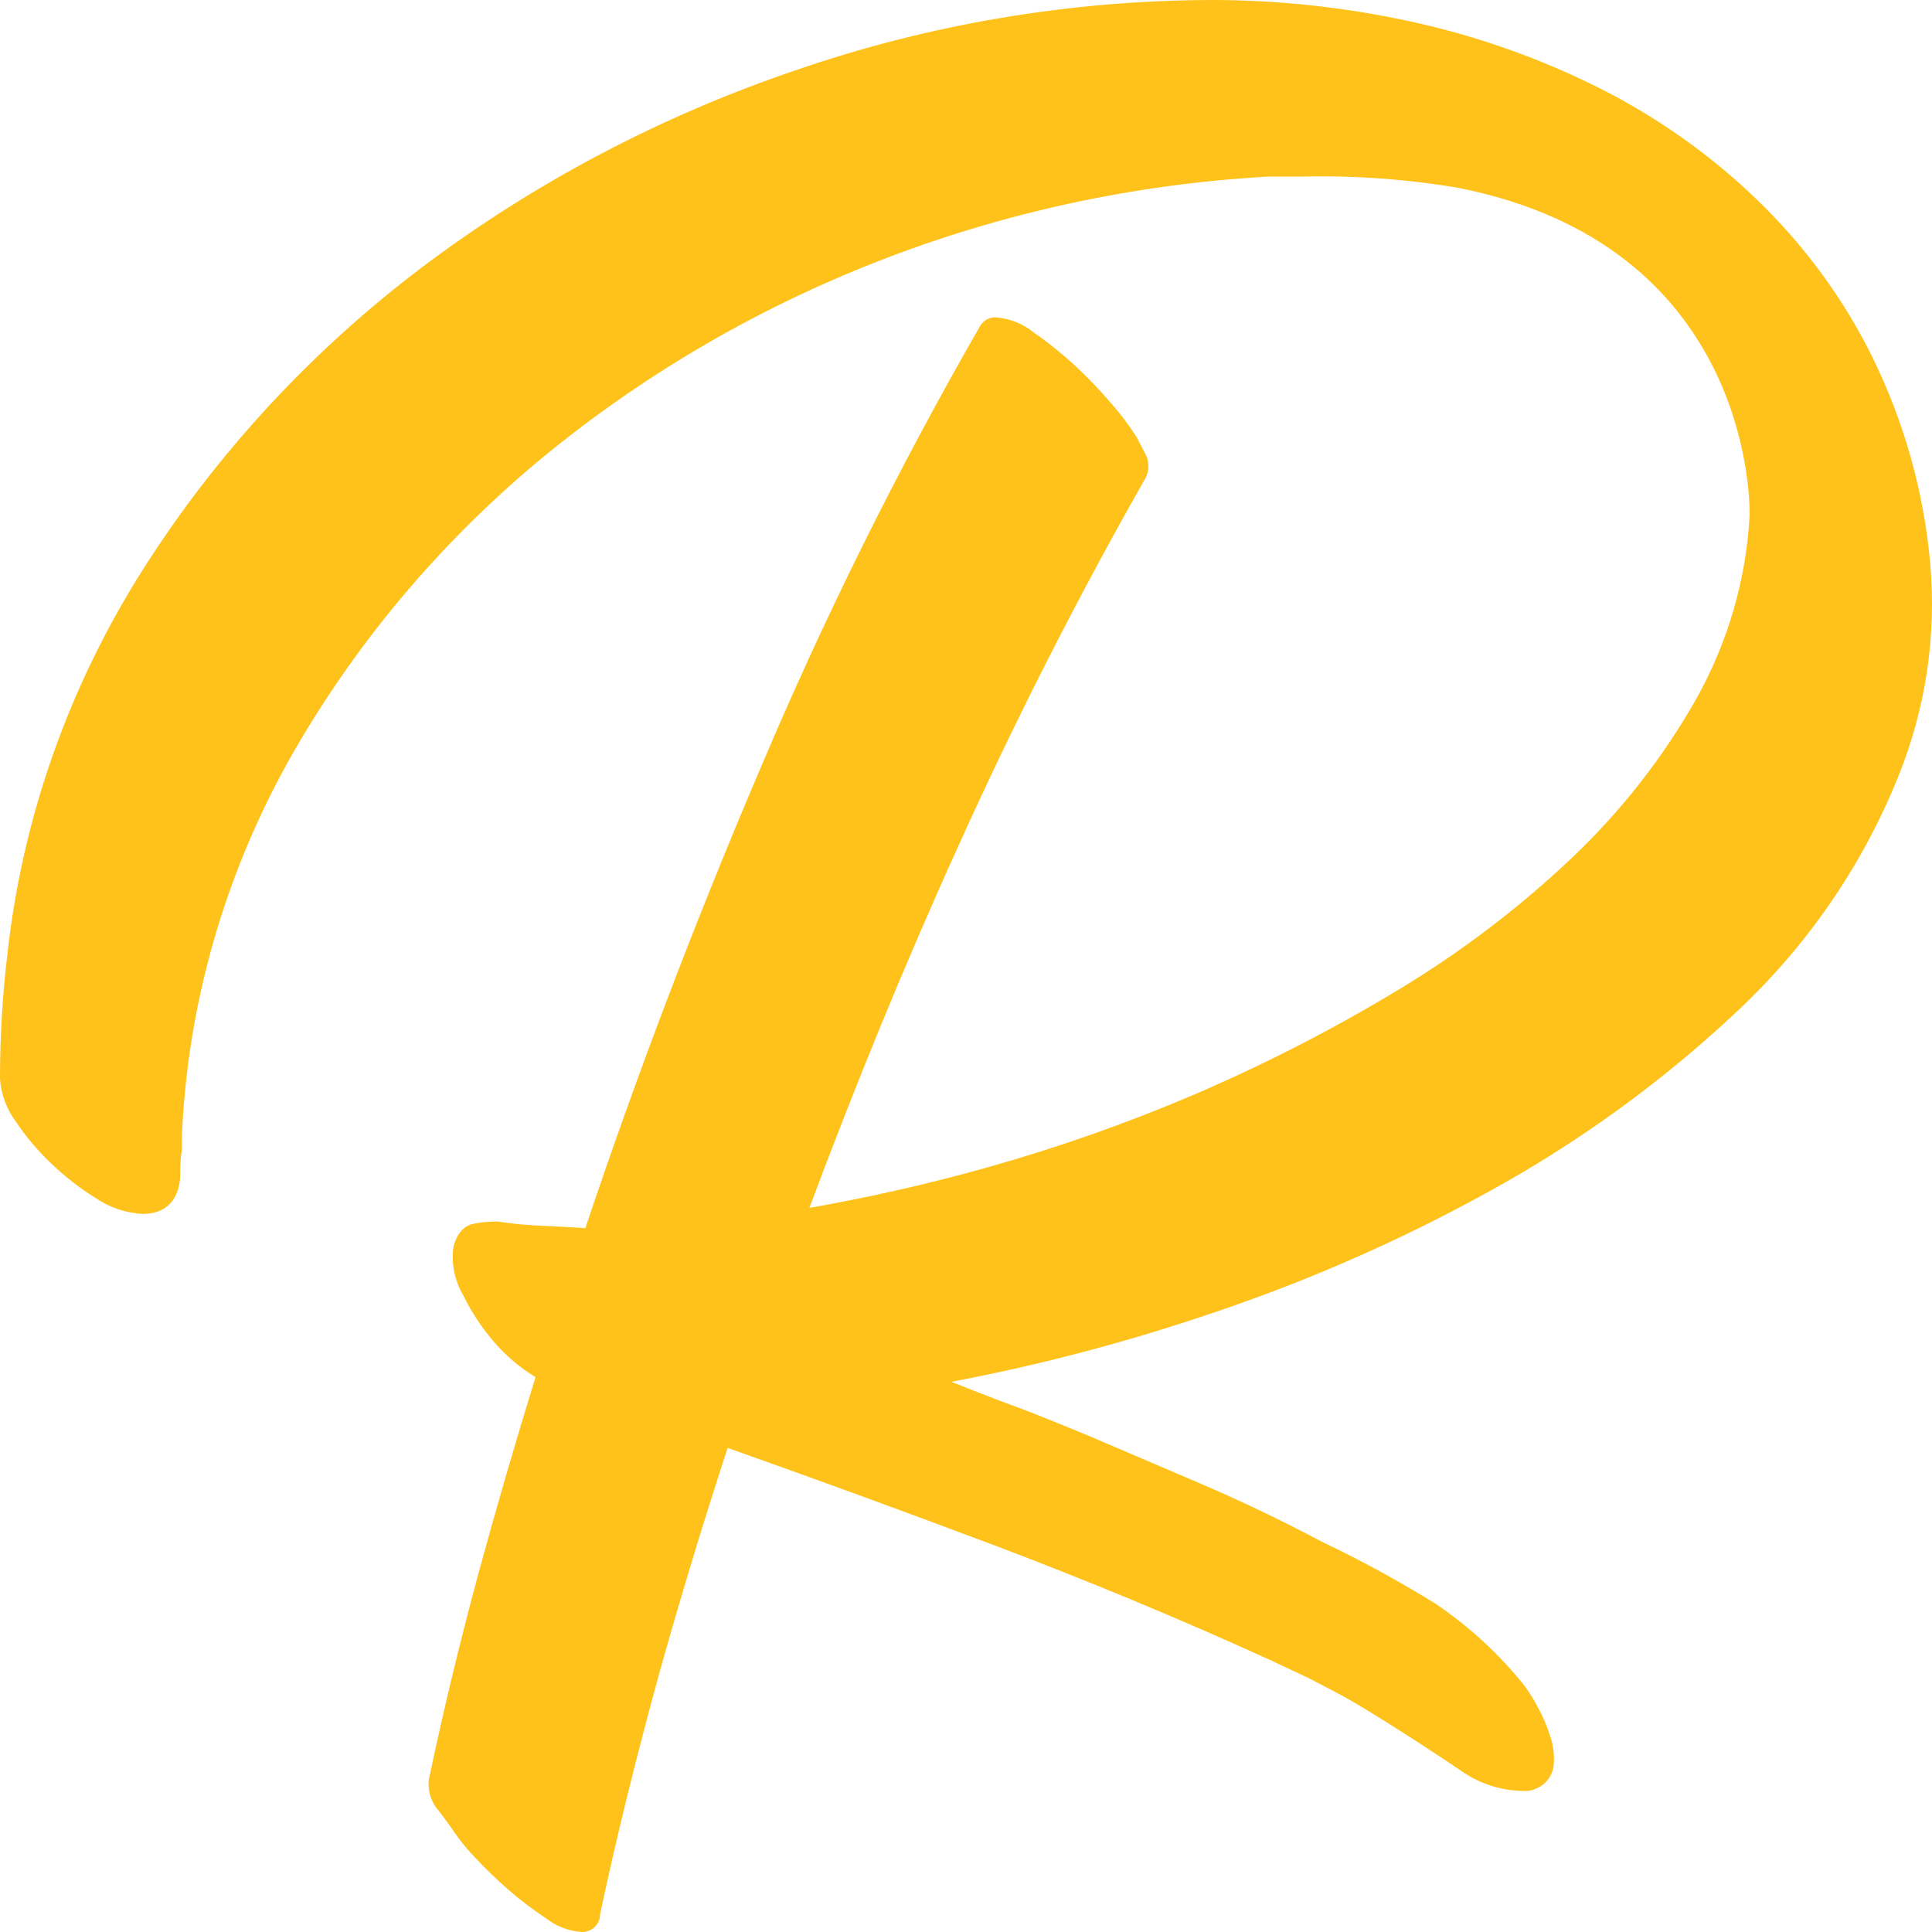 <svg width="32" height="32" viewBox="0 0 32 32" fill="none" xmlns="http://www.w3.org/2000/svg">
<path d="M25.464 28.263C25.398 28.138 25.322 28.018 25.237 27.904C24.824 27.39 24.332 26.939 23.779 26.564C23.172 26.188 22.544 25.845 21.896 25.537C21.232 25.185 20.559 24.862 19.893 24.577L18.071 23.798C17.591 23.6 17.116 23.402 16.659 23.238C16.36 23.125 16.06 23.009 15.757 22.887C17.157 22.622 18.535 22.264 19.883 21.814C21.533 21.273 23.126 20.582 24.639 19.748C26.133 18.93 27.511 17.932 28.742 16.779C29.926 15.677 30.846 14.341 31.44 12.865C31.893 11.747 32.075 10.545 31.972 9.35C31.868 8.155 31.541 6.988 31.007 5.904C30.526 4.934 29.876 4.051 29.084 3.291C28.313 2.55 27.427 1.926 26.458 1.443C25.48 0.955 24.44 0.59 23.364 0.356C22.282 0.12 21.175 0 20.064 0C17.71 0.007 15.375 0.403 13.16 1.17C10.935 1.927 8.852 3.025 6.995 4.423C5.16 5.81 3.597 7.5 2.38 9.413C1.146 11.352 0.375 13.53 0.124 15.79C0.083 16.124 0.052 16.469 0.031 16.823C0.01 17.177 0 17.508 0 17.864C0.015 18.116 0.103 18.358 0.254 18.565C0.422 18.819 0.62 19.055 0.844 19.267C1.07 19.486 1.321 19.68 1.59 19.847C1.819 20.003 2.088 20.092 2.368 20.106C2.764 20.106 2.987 19.855 2.987 19.42C2.983 19.293 2.992 19.165 3.014 19.04V19.024V18.782C3.113 16.619 3.718 14.504 4.783 12.595C5.83 10.736 7.214 9.069 8.87 7.675C12.255 4.847 16.522 3.177 21.003 2.925H21.584C22.447 2.905 23.311 2.968 24.161 3.113C28.944 4.061 28.979 8.227 28.979 8.493V8.542C28.921 9.603 28.62 10.638 28.096 11.574C27.547 12.545 26.852 13.434 26.034 14.21C25.165 15.034 24.205 15.764 23.171 16.388C22.099 17.036 20.981 17.611 19.825 18.11C18.699 18.593 17.541 19.002 16.357 19.335C15.386 19.608 14.401 19.832 13.406 20.006C14.165 17.975 14.992 15.95 15.883 13.991C16.805 11.95 17.836 9.92 18.948 7.962C18.992 7.896 19.017 7.82 19.021 7.741C19.025 7.663 19.007 7.585 18.969 7.515L18.828 7.244C18.706 7.051 18.568 6.867 18.416 6.694C18.223 6.467 18.017 6.251 17.797 6.048C17.585 5.853 17.359 5.671 17.12 5.506C16.946 5.364 16.73 5.277 16.502 5.257C16.448 5.253 16.395 5.265 16.348 5.289C16.301 5.314 16.262 5.35 16.236 5.395C14.867 7.777 13.648 10.234 12.583 12.754C11.522 15.24 10.551 17.789 9.695 20.342C9.455 20.326 9.224 20.314 9.008 20.304C8.753 20.295 8.499 20.271 8.247 20.233H8.222C8.098 20.233 7.974 20.244 7.853 20.267C7.735 20.288 7.583 20.372 7.51 20.651C7.472 20.929 7.53 21.212 7.673 21.456C7.813 21.741 7.99 22.007 8.201 22.248C8.393 22.467 8.618 22.656 8.87 22.81C8.54 23.877 8.222 24.969 7.925 26.06C7.62 27.186 7.341 28.34 7.1 29.49C7.092 29.583 7.104 29.677 7.134 29.767C7.165 29.856 7.215 29.938 7.279 30.008C7.401 30.172 7.486 30.285 7.517 30.337C7.622 30.49 7.741 30.635 7.871 30.77C8.049 30.96 8.237 31.141 8.434 31.312C8.63 31.481 8.837 31.637 9.053 31.78C9.216 31.905 9.413 31.981 9.62 31.999C9.661 32.002 9.702 31.997 9.741 31.983C9.78 31.97 9.815 31.95 9.845 31.922C9.875 31.895 9.898 31.863 9.914 31.827C9.93 31.791 9.939 31.752 9.938 31.712C10.221 30.376 10.557 29.04 10.912 27.742C11.262 26.489 11.646 25.223 12.052 23.982C13.544 24.51 15.041 25.058 16.508 25.61C18.026 26.184 19.557 26.82 21.046 27.499L21.665 27.79C21.918 27.922 22.189 28.057 22.455 28.213C23.084 28.587 23.932 29.145 24.216 29.341C24.52 29.552 24.885 29.665 25.26 29.664H25.297C25.404 29.652 25.505 29.607 25.583 29.536C25.661 29.464 25.713 29.37 25.73 29.268C25.751 29.097 25.733 28.923 25.677 28.759C25.623 28.587 25.552 28.421 25.464 28.263V28.263Z" fill="#FFC21A"/>
</svg>
